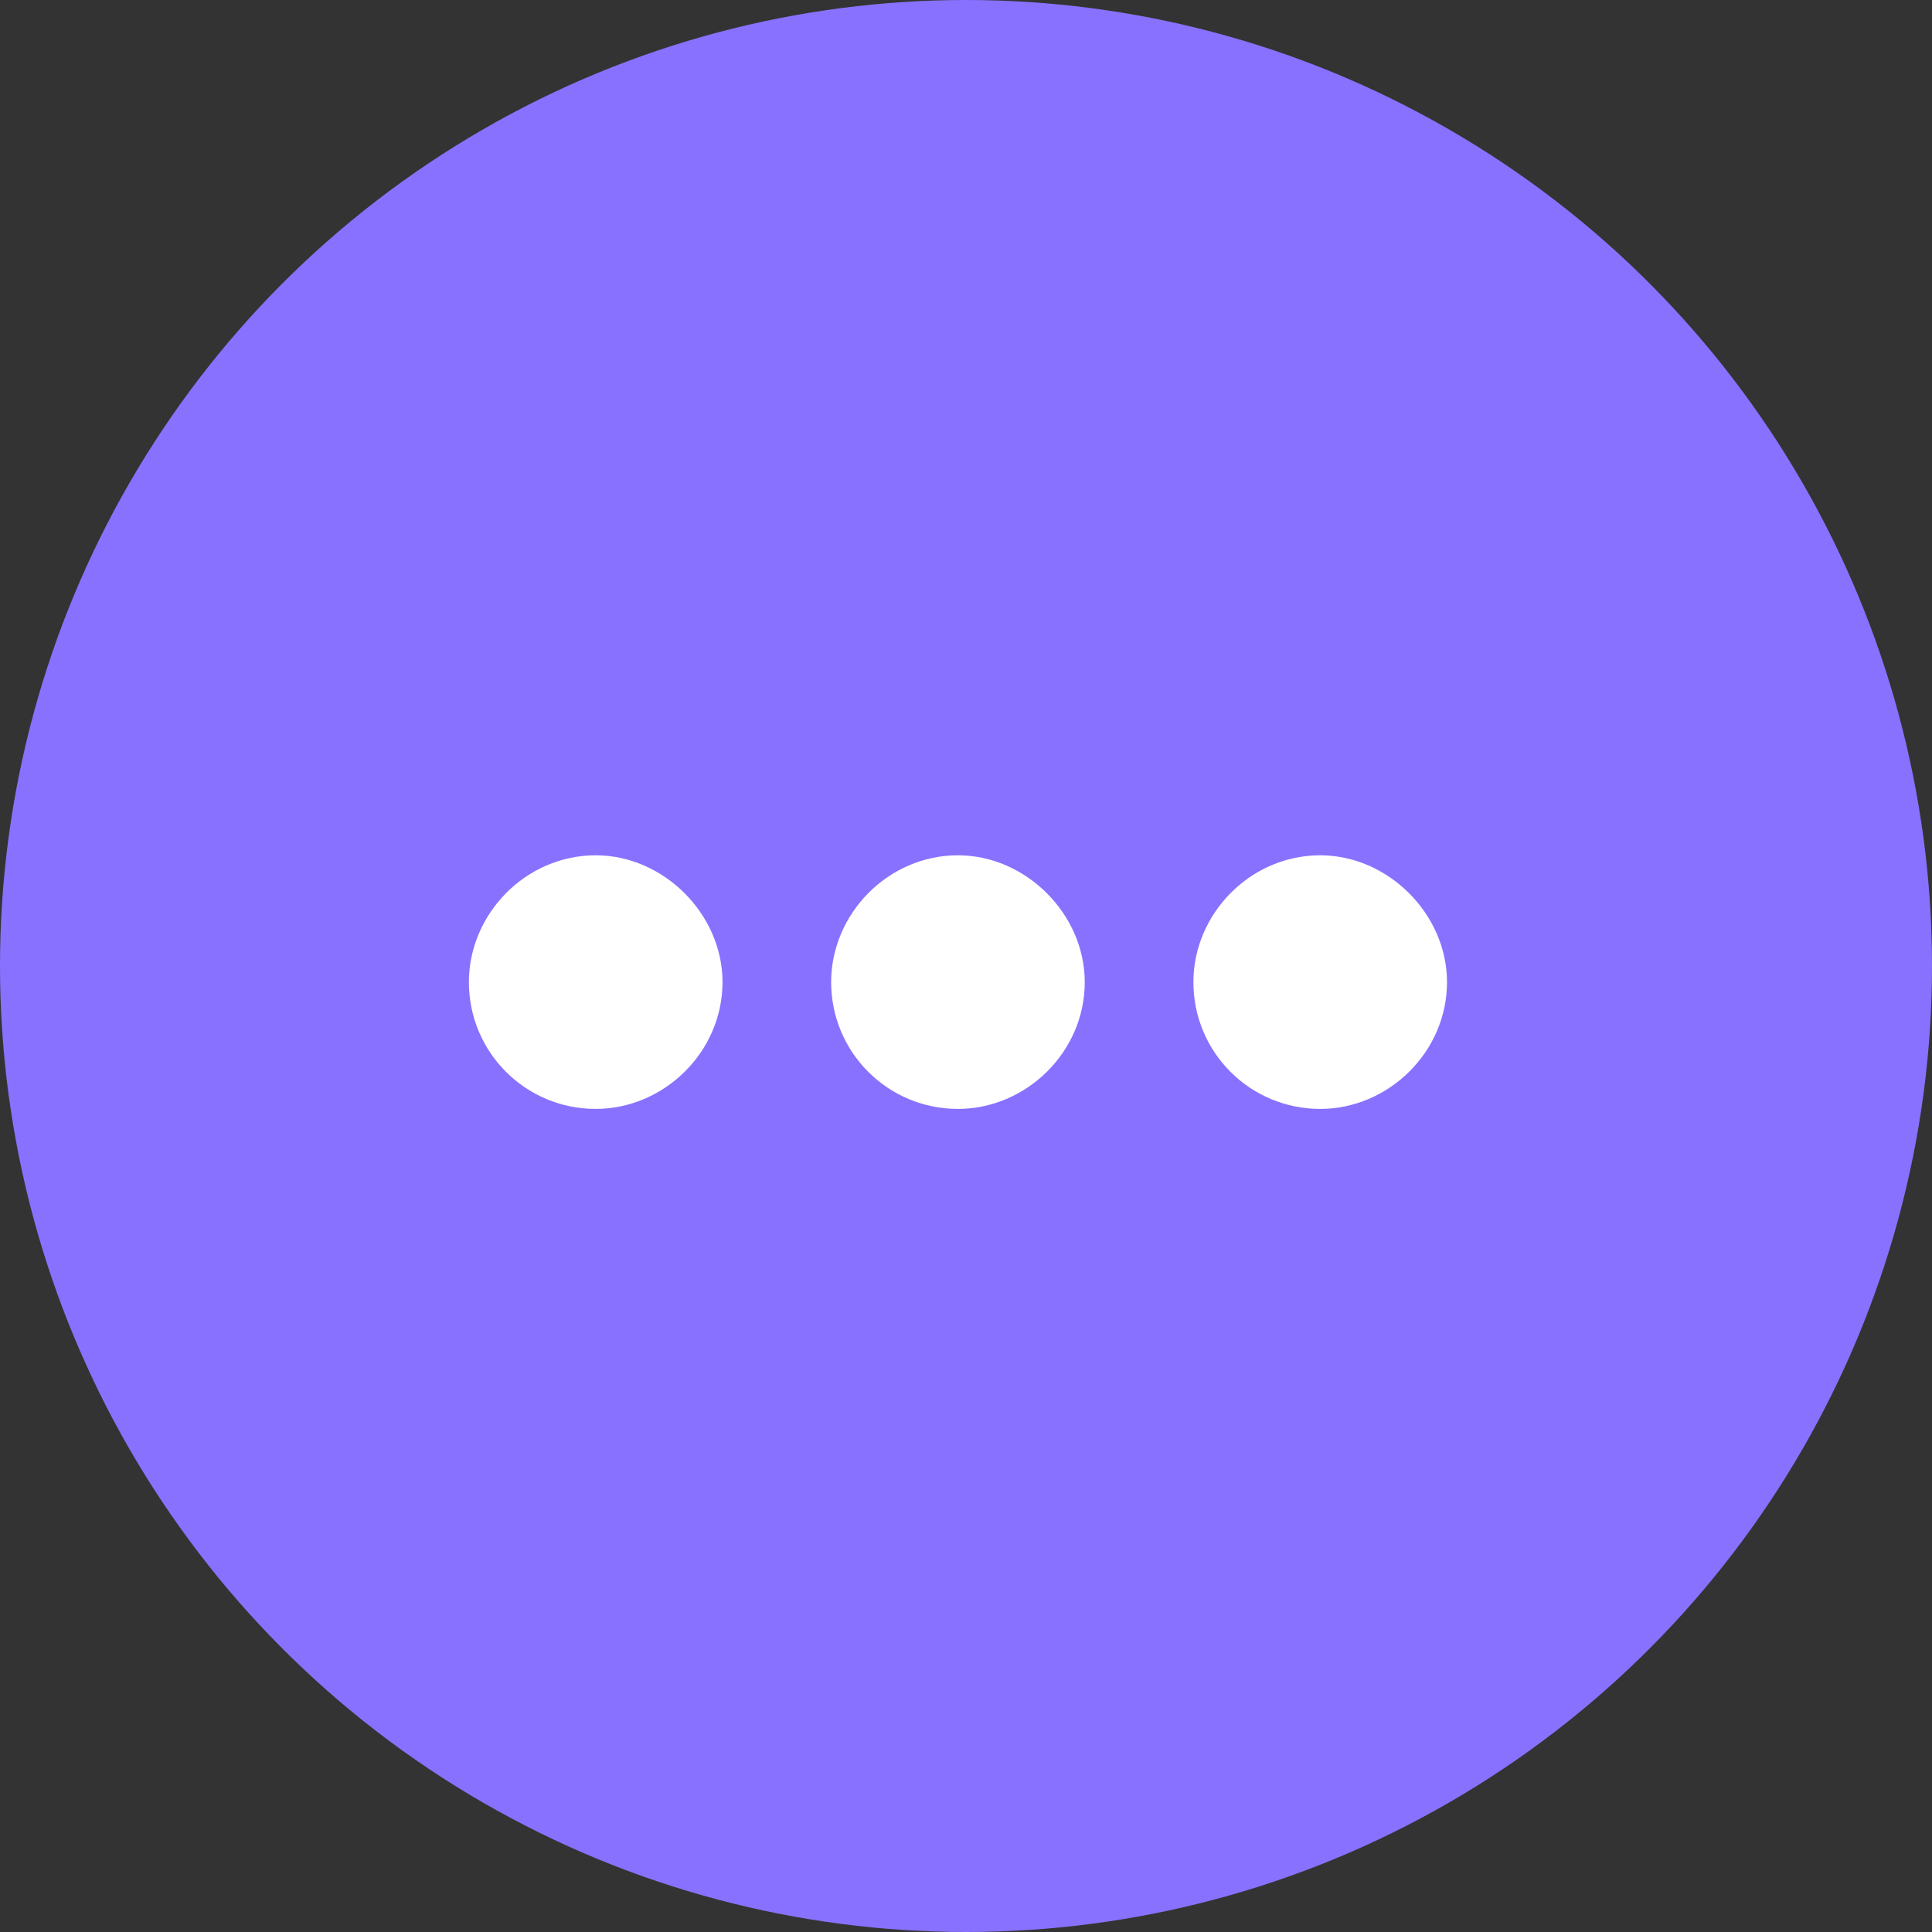 <svg xmlns="http://www.w3.org/2000/svg" width="30" height="30" viewBox="0 0 30 30" fill="none"><rect x="0" y="0" width="30" height="30" fill="#333333" stroke="none"/><circle cx="15" cy="15" r="15" fill="#8971FF"></circle><path d="M11.219 15.25C11.219 16.34 10.305 17.219 9.25 17.219C8.16 17.219 7.281 16.34 7.281 15.25C7.281 14.195 8.16 13.281 9.25 13.281C10.305 13.281 11.219 14.195 11.219 15.25ZM16.844 15.25C16.844 16.34 15.93 17.219 14.875 17.219C13.785 17.219 12.906 16.34 12.906 15.25C12.906 14.195 13.785 13.281 14.875 13.281C15.93 13.281 16.844 14.195 16.844 15.25ZM18.531 15.25C18.531 14.195 19.41 13.281 20.5 13.281C21.555 13.281 22.469 14.195 22.469 15.25C22.469 16.34 21.555 17.219 20.5 17.219C19.41 17.219 18.531 16.34 18.531 15.25Z" fill="white"></path></svg>